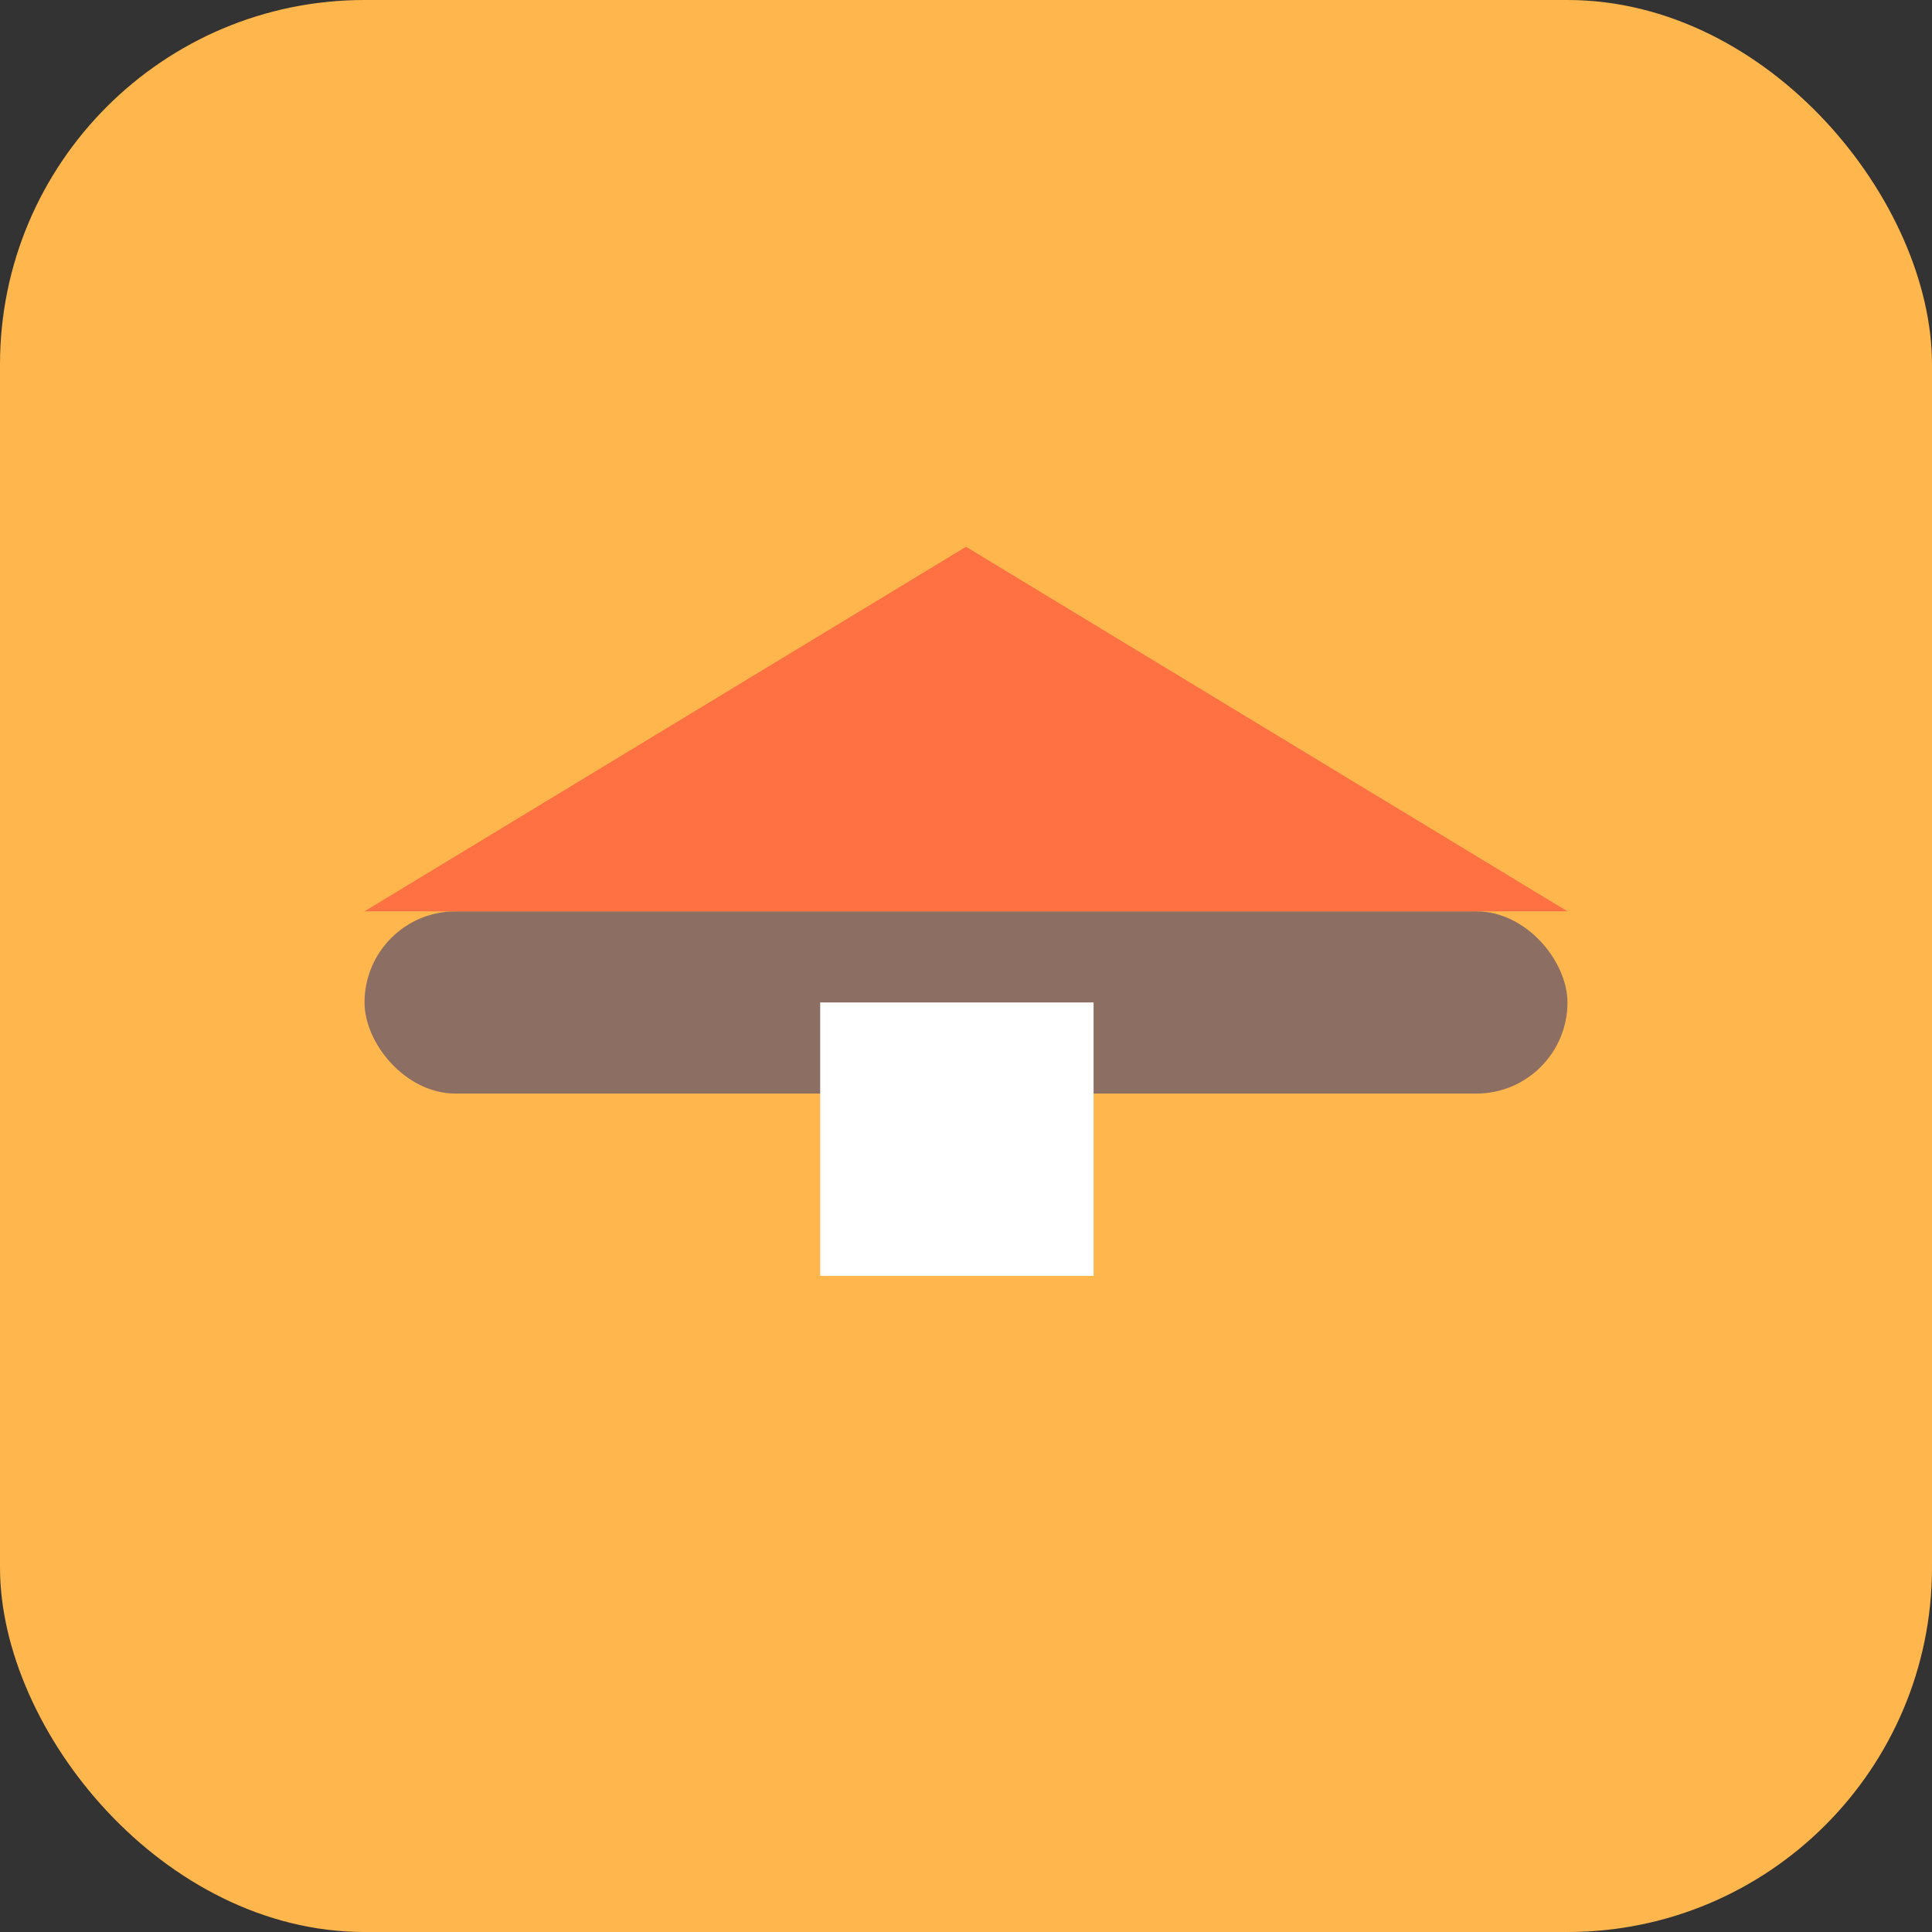 <?xml version="1.0" encoding="utf-8" ?>
<svg baseProfile="tiny" height="106px" version="1.2" width="106px" xmlns="http://www.w3.org/2000/svg" xmlns:ev="http://www.w3.org/2001/xml-events" xmlns:xlink="http://www.w3.org/1999/xlink"><rect width="100%" height="100%" fill="#333333" stroke="none"/><defs /><rect fill="#ffb74d" height="106" rx="20" ry="20" stroke="none" width="106" x="0" y="0" /><rect fill="#8d6e63" height="10" rx="5" ry="5" width="66" x="20" y="50" /><polygon fill="#ff7043" points="20,50 53,30 86,50" /><rect fill="#ffffff" height="15" width="15" x="45" y="55" /></svg>